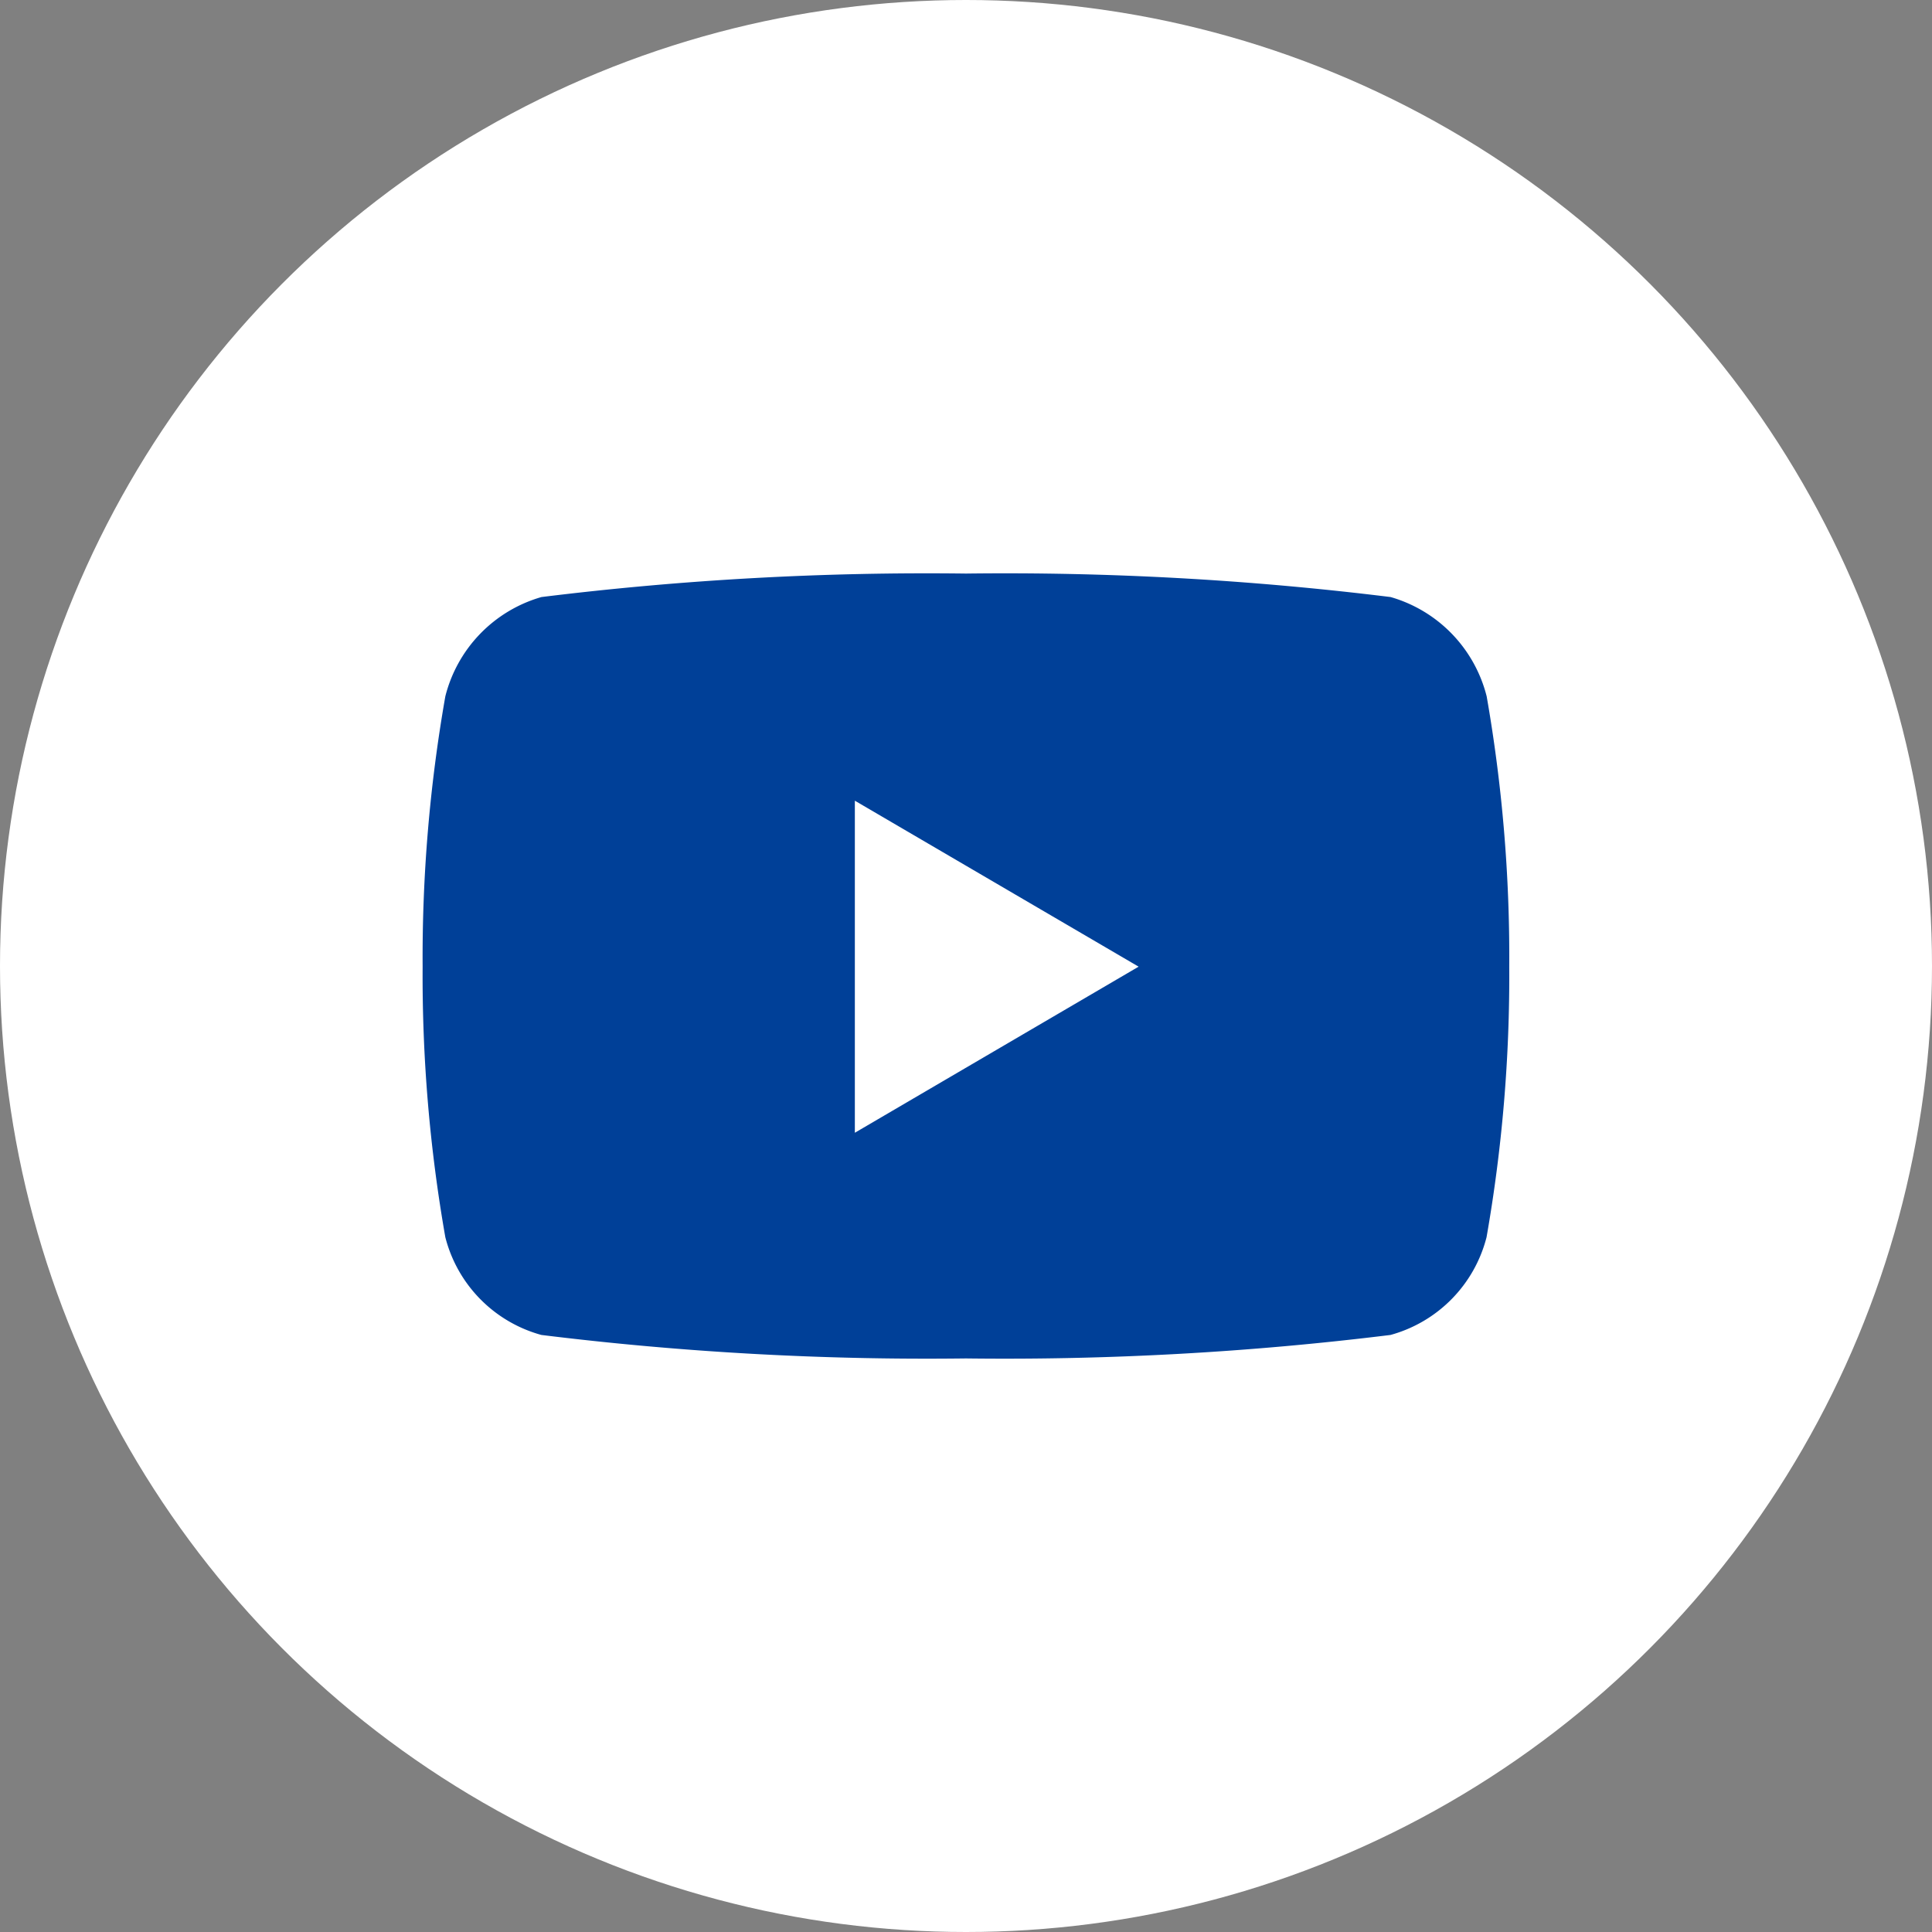 <svg xmlns="http://www.w3.org/2000/svg" width="32" height="32" viewBox="0 0 32 32">
  <rect x="0" y="0" width="32" height="32" fill="#808080" stroke="none"/>
  <g id="footer_yt" transform="translate(-0.231)">
    <circle id="楕円形_5" data-name="楕円形 5" cx="16" cy="16" r="16" transform="translate(0.231)" fill="#fff"/>
    <path id="Icon_awesome-youtube" data-name="Icon awesome-youtube" d="M18.674,6.534a2.294,2.294,0,0,0-1.591-1.645A52.05,52.05,0,0,0,10.05,4.5a52.05,52.05,0,0,0-7.032.389A2.294,2.294,0,0,0,1.426,6.534a25.018,25.018,0,0,0-.376,4.479,25.018,25.018,0,0,0,.376,4.479,2.258,2.258,0,0,0,1.591,1.619,52.05,52.05,0,0,0,7.032.389,52.05,52.05,0,0,0,7.032-.389,2.258,2.258,0,0,0,1.591-1.619,25.018,25.018,0,0,0,.376-4.479A25.018,25.018,0,0,0,18.674,6.534ZM8.209,13.762v-5.5l4.7,2.749Z" transform="translate(6.181 5)" fill="#004098"/>
  </g>
</svg>
